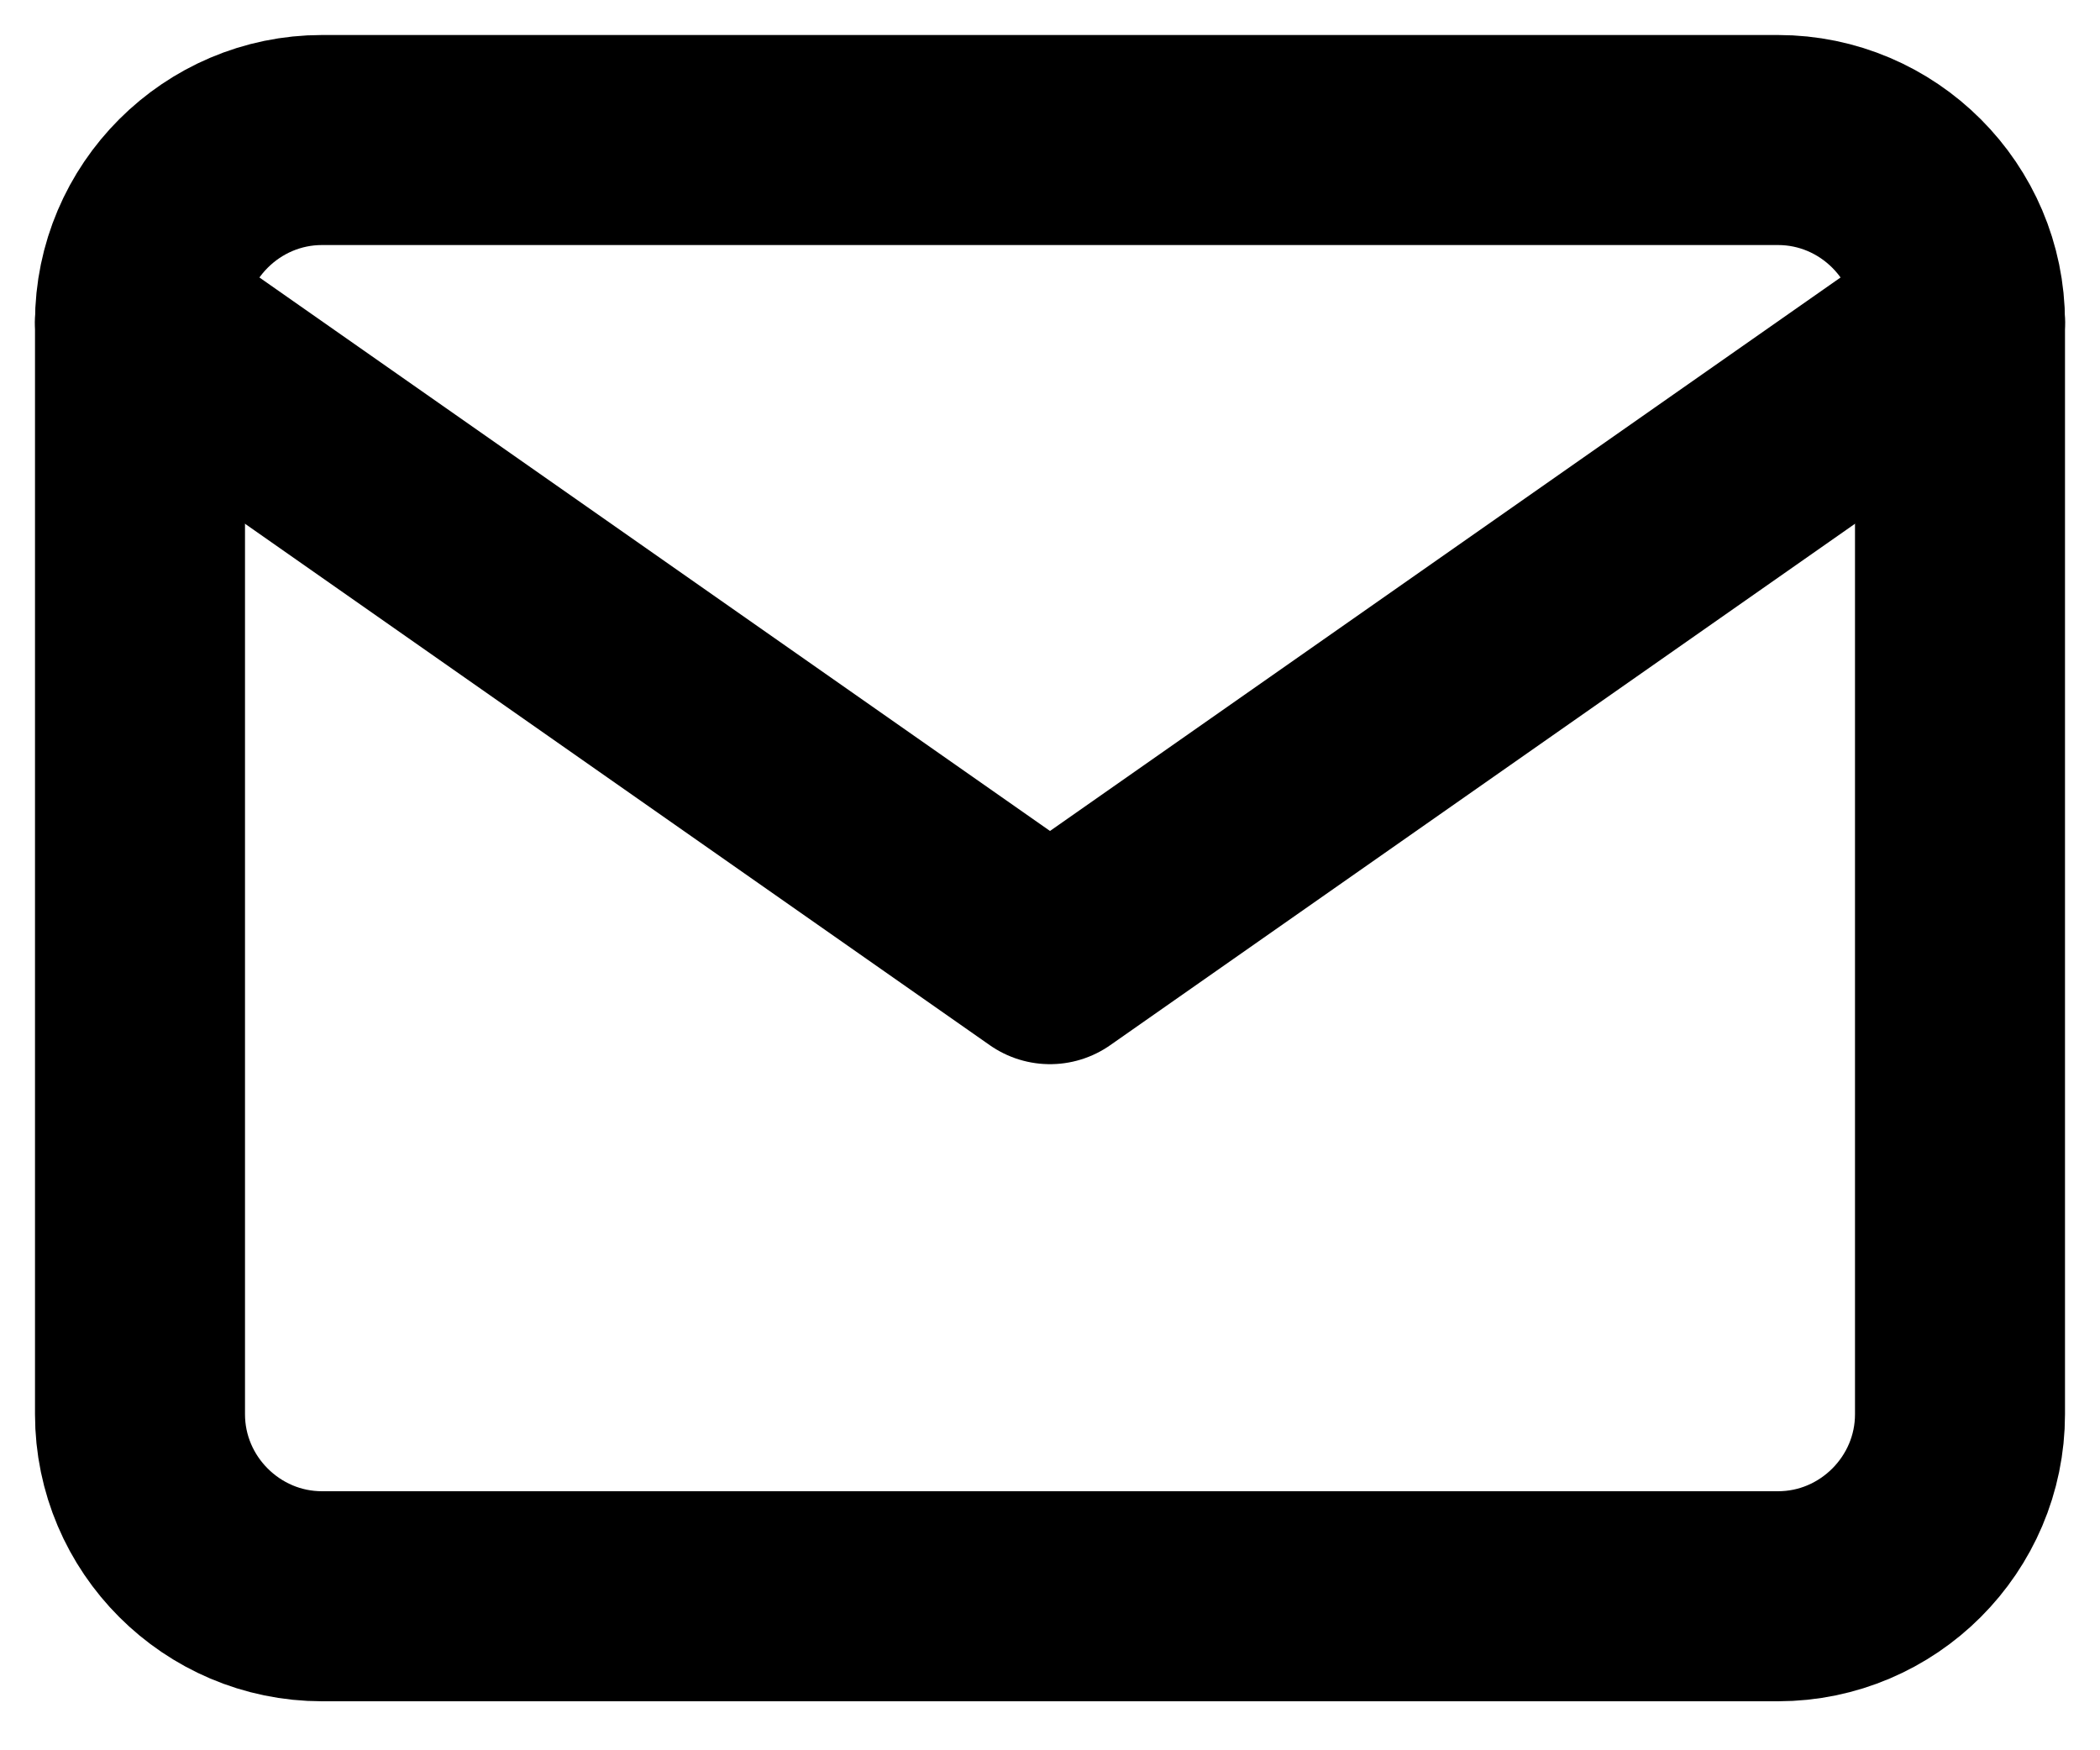 <svg width="30" height="25" viewBox="0 0 30 25" fill="none" xmlns="http://www.w3.org/2000/svg">
    <path d="M4.6 2H25.4C26.83 2 28 3.17 28 4.6V20.2C28 21.63 26.83 22.8 25.4 22.8H4.6C3.17 22.8 2 21.63 2 20.2V4.6C2 3.17 3.17 2 4.6 2Z"
          stroke="black" stroke-width="3" stroke-linecap="round" stroke-linejoin="round"/>
    <path d="M28 4.6L15 13.7L2 4.6" stroke="black" stroke-width="3" stroke-linecap="round"
          stroke-linejoin="round"/>
</svg>
